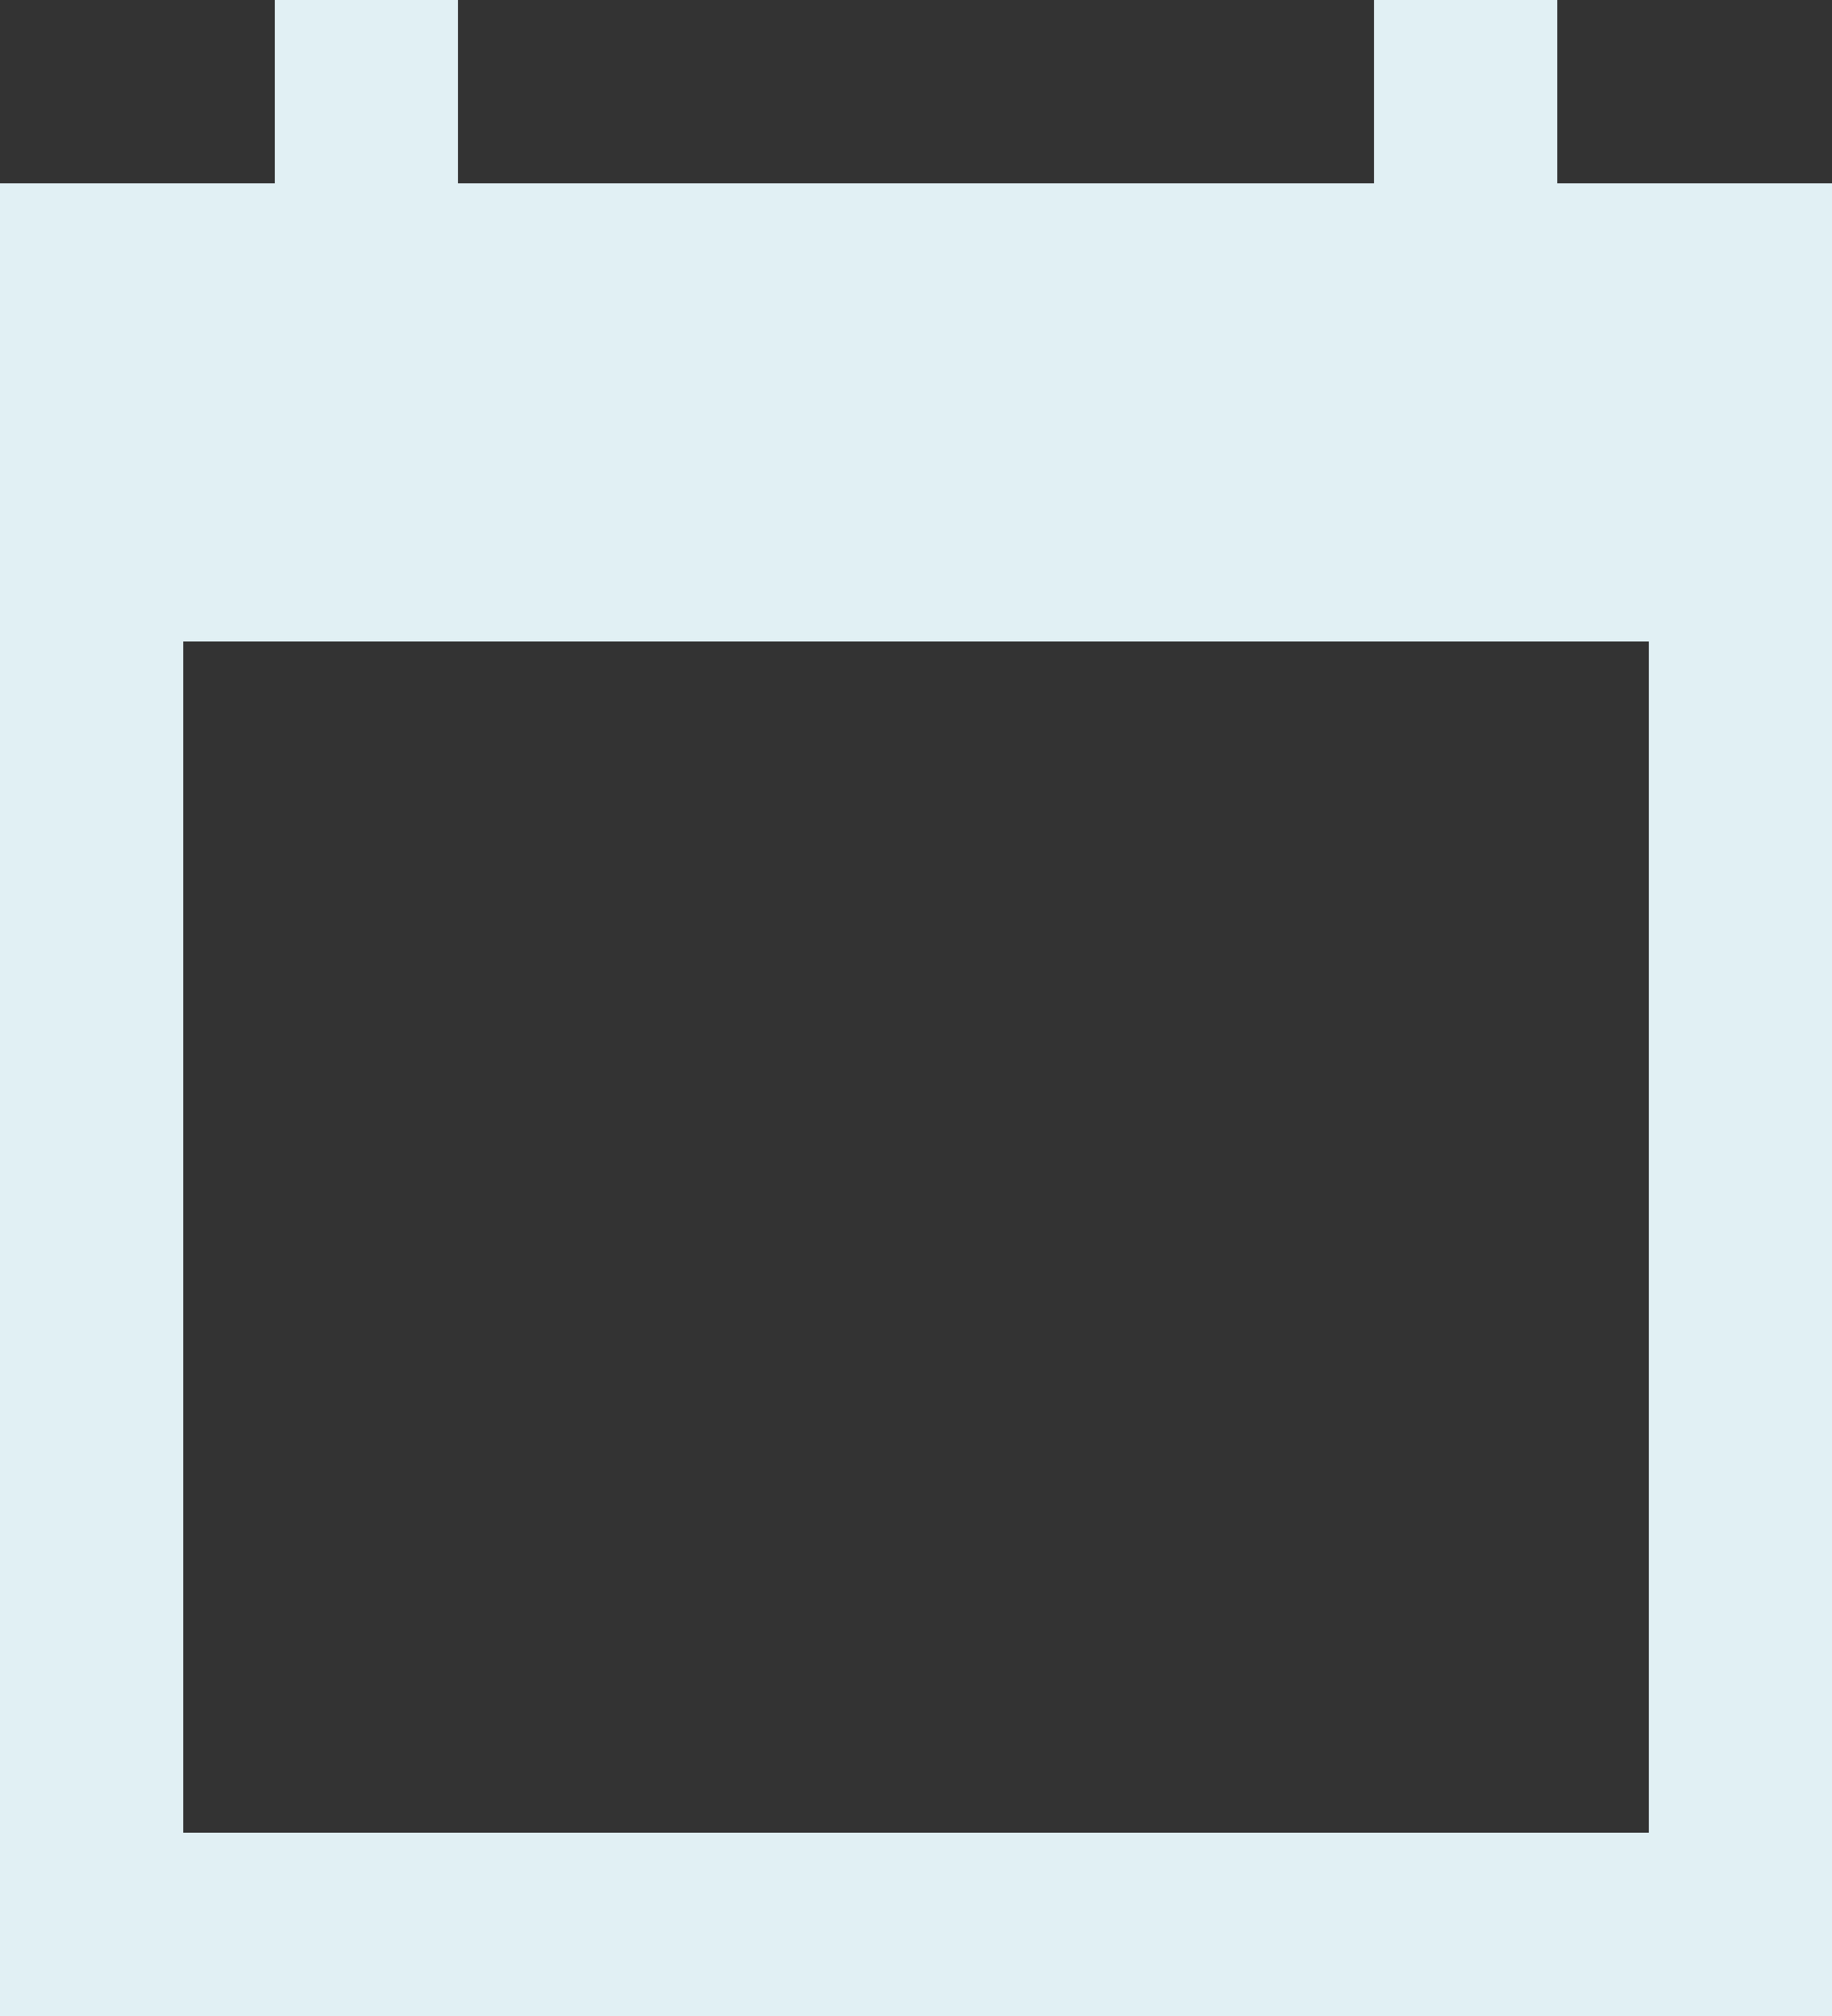 <svg xmlns="http://www.w3.org/2000/svg" width="23.105" height="25.416" viewBox="0 0 23.105 25.416">
  <rect x="0" y="0" width="23.105" height="25.416" fill="#333333" stroke="none"/>
  <path id="Icon_material-sharp-calendar-today" data-name="Icon material-sharp-calendar-today" d="M26.105,3.811H22.64V1.5H20.329V3.811H8.776V1.5H6.466V3.811H3V26.916H26.105ZM23.795,24.605H5.311V9.587H23.795Z" transform="translate(-3 -1.5)" fill="#e1f0f4"/>
</svg>
